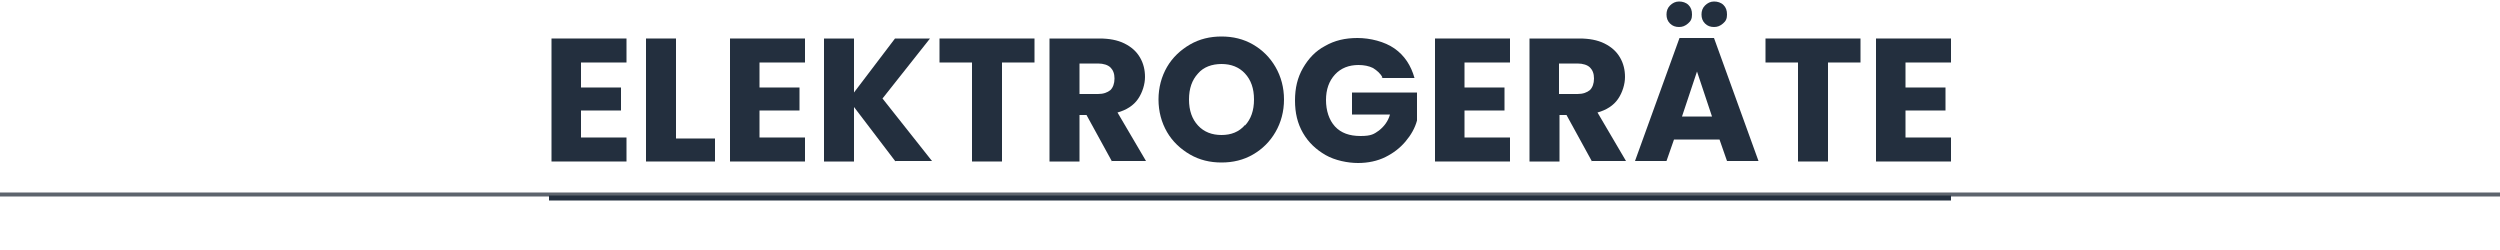 <?xml version="1.0" encoding="UTF-8"?>
<svg id="Ebene_1" xmlns="http://www.w3.org/2000/svg" version="1.1" viewBox="0 0 500 50">
  <!-- Generator: Adobe Illustrator 29.7.1, SVG Export Plug-In . SVG Version: 2.1.1 Build 8)  -->
  <defs>
    <style>
      .st0 {
        stroke: #5d646d;
        stroke-width: .8px;
      }

      .st0, .st1 {
        fill: none;
        stroke-miterlimit: 10;
      }

      .st2 {
        fill: #232f3e;
      }

      .st1 {
        stroke: #232f3e;
      }
    </style>
  </defs>
  <line class="st0" x1="-470" y1="38.9" x2="970" y2="38.9"/>
  <line class="st1" x1="109.8" y1="39.6" x2="390.2" y2="39.6"/>
  <g>
    <path class="st2" d="M116.2,12.5v5h8v4.6h-8v5.4h9.1v4.8h-15V7.7h15v4.8h-9.1Z"/>
    <path class="st2" d="M135.2,27.7h7.8v4.6h-13.8V7.7h6v19.9Z"/>
    <path class="st2" d="M151.9,12.5v5h8v4.6h-8v5.4h9.1v4.8h-15V7.7h15v4.8h-9.1Z"/>
    <path class="st2" d="M179.1,32.3l-8.3-10.9v10.9h-6V7.7h6v10.8l8.2-10.8h7l-9.5,12,9.9,12.5h-7.3,0Z"/>
    <path class="st2" d="M206.9,7.7v4.8h-6.5v19.8h-6V12.5h-6.5v-4.8h19Z"/>
    <path class="st2" d="M222.4,32.3l-5.1-9.3h-1.4v9.3h-6V7.7h10c1.9,0,3.6.3,5,1,1.4.7,2.4,1.6,3.1,2.8.7,1.2,1,2.5,1,3.9s-.5,3.1-1.4,4.4c-.9,1.3-2.3,2.2-4.1,2.7l5.7,9.7h-6.8,0ZM215.9,18.8h3.7c1.1,0,1.9-.3,2.5-.8.5-.5.8-1.3.8-2.3s-.3-1.7-.8-2.2-1.4-.8-2.5-.8h-3.7v6.1h0Z"/>
    <path class="st2" d="M238,30.9c-1.9-1.1-3.5-2.6-4.6-4.5s-1.7-4.1-1.7-6.5.6-4.6,1.7-6.5c1.1-1.9,2.7-3.4,4.6-4.5,1.9-1.1,4-1.6,6.3-1.6s4.4.5,6.3,1.6c1.9,1.1,3.4,2.6,4.5,4.5s1.7,4.1,1.7,6.5-.6,4.6-1.7,6.5-2.6,3.4-4.5,4.5c-1.9,1.1-4,1.6-6.3,1.6s-4.4-.5-6.3-1.6h0ZM249,25.1c1.2-1.3,1.8-3,1.8-5.2s-.6-3.9-1.8-5.2c-1.2-1.3-2.8-1.9-4.7-1.9s-3.6.6-4.7,1.9c-1.2,1.3-1.8,3-1.8,5.2s.6,3.9,1.8,5.2c1.2,1.3,2.8,1.9,4.7,1.9s3.5-.6,4.7-2Z"/>
    <path class="st2" d="M276.5,15.5c-.4-.8-1.1-1.4-1.9-1.9-.8-.4-1.8-.6-2.9-.6-1.9,0-3.5.6-4.7,1.9s-1.8,3-1.8,5.1.6,4,1.8,5.3c1.2,1.3,2.9,1.9,5.1,1.9s2.7-.4,3.7-1.1c1-.8,1.8-1.8,2.2-3.2h-7.6v-4.4h13v5.6c-.4,1.5-1.2,2.9-2.3,4.2-1.1,1.3-2.4,2.3-4,3.1s-3.5,1.2-5.5,1.2-4.6-.5-6.5-1.6c-1.9-1.1-3.4-2.5-4.5-4.4-1.1-1.9-1.6-4-1.6-6.5s.5-4.6,1.6-6.5,2.5-3.4,4.4-4.4c1.9-1.1,4-1.6,6.5-1.6s5.4.7,7.4,2.1c2,1.4,3.3,3.4,4,5.9h-6.6Z"/>
    <path class="st2" d="M292.9,12.5v5h8v4.6h-8v5.4h9.1v4.8h-15V7.7h15v4.8h-9.1Z"/>
    <path class="st2" d="M318.4,32.3l-5.1-9.3h-1.4v9.3h-6V7.7h10c1.9,0,3.6.3,5,1,1.4.7,2.4,1.6,3.1,2.8.7,1.2,1,2.5,1,3.9s-.5,3.1-1.4,4.4c-.9,1.3-2.3,2.2-4.1,2.7l5.7,9.7h-6.8,0ZM311.8,18.8h3.7c1.1,0,1.9-.3,2.5-.8.5-.5.8-1.3.8-2.3s-.3-1.7-.8-2.2-1.4-.8-2.5-.8h-3.7v6.1h0Z"/>
    <path class="st2" d="M344,27.9h-9.2l-1.5,4.3h-6.3l8.9-24.6h6.9l8.9,24.6h-6.3l-1.5-4.3h0ZM334,4.7c-.5-.5-.7-1.1-.7-1.8s.2-1.3.7-1.8c.5-.5,1.1-.8,1.8-.8s1.4.2,1.9.7c.5.5.7,1.1.7,1.9s-.2,1.3-.8,1.8-1.1.7-1.8.7-1.3-.2-1.8-.7h0ZM342.4,23.3l-3-9-3,9h6ZM341,4.7c-.5-.5-.7-1.1-.7-1.8s.2-1.3.7-1.8c.5-.5,1.1-.8,1.8-.8s1.4.2,1.9.7c.5.5.7,1.1.7,1.9s-.2,1.3-.8,1.8-1.1.7-1.8.7-1.3-.2-1.8-.7h0Z"/>
    <path class="st2" d="M372.1,7.7v4.8h-6.5v19.8h-6V12.5h-6.5v-4.8h19Z"/>
    <path class="st2" d="M381.1,12.5v5h8v4.6h-8v5.4h9.1v4.8h-15V7.7h15v4.8h-9.1Z"/>
  </g>
</svg>